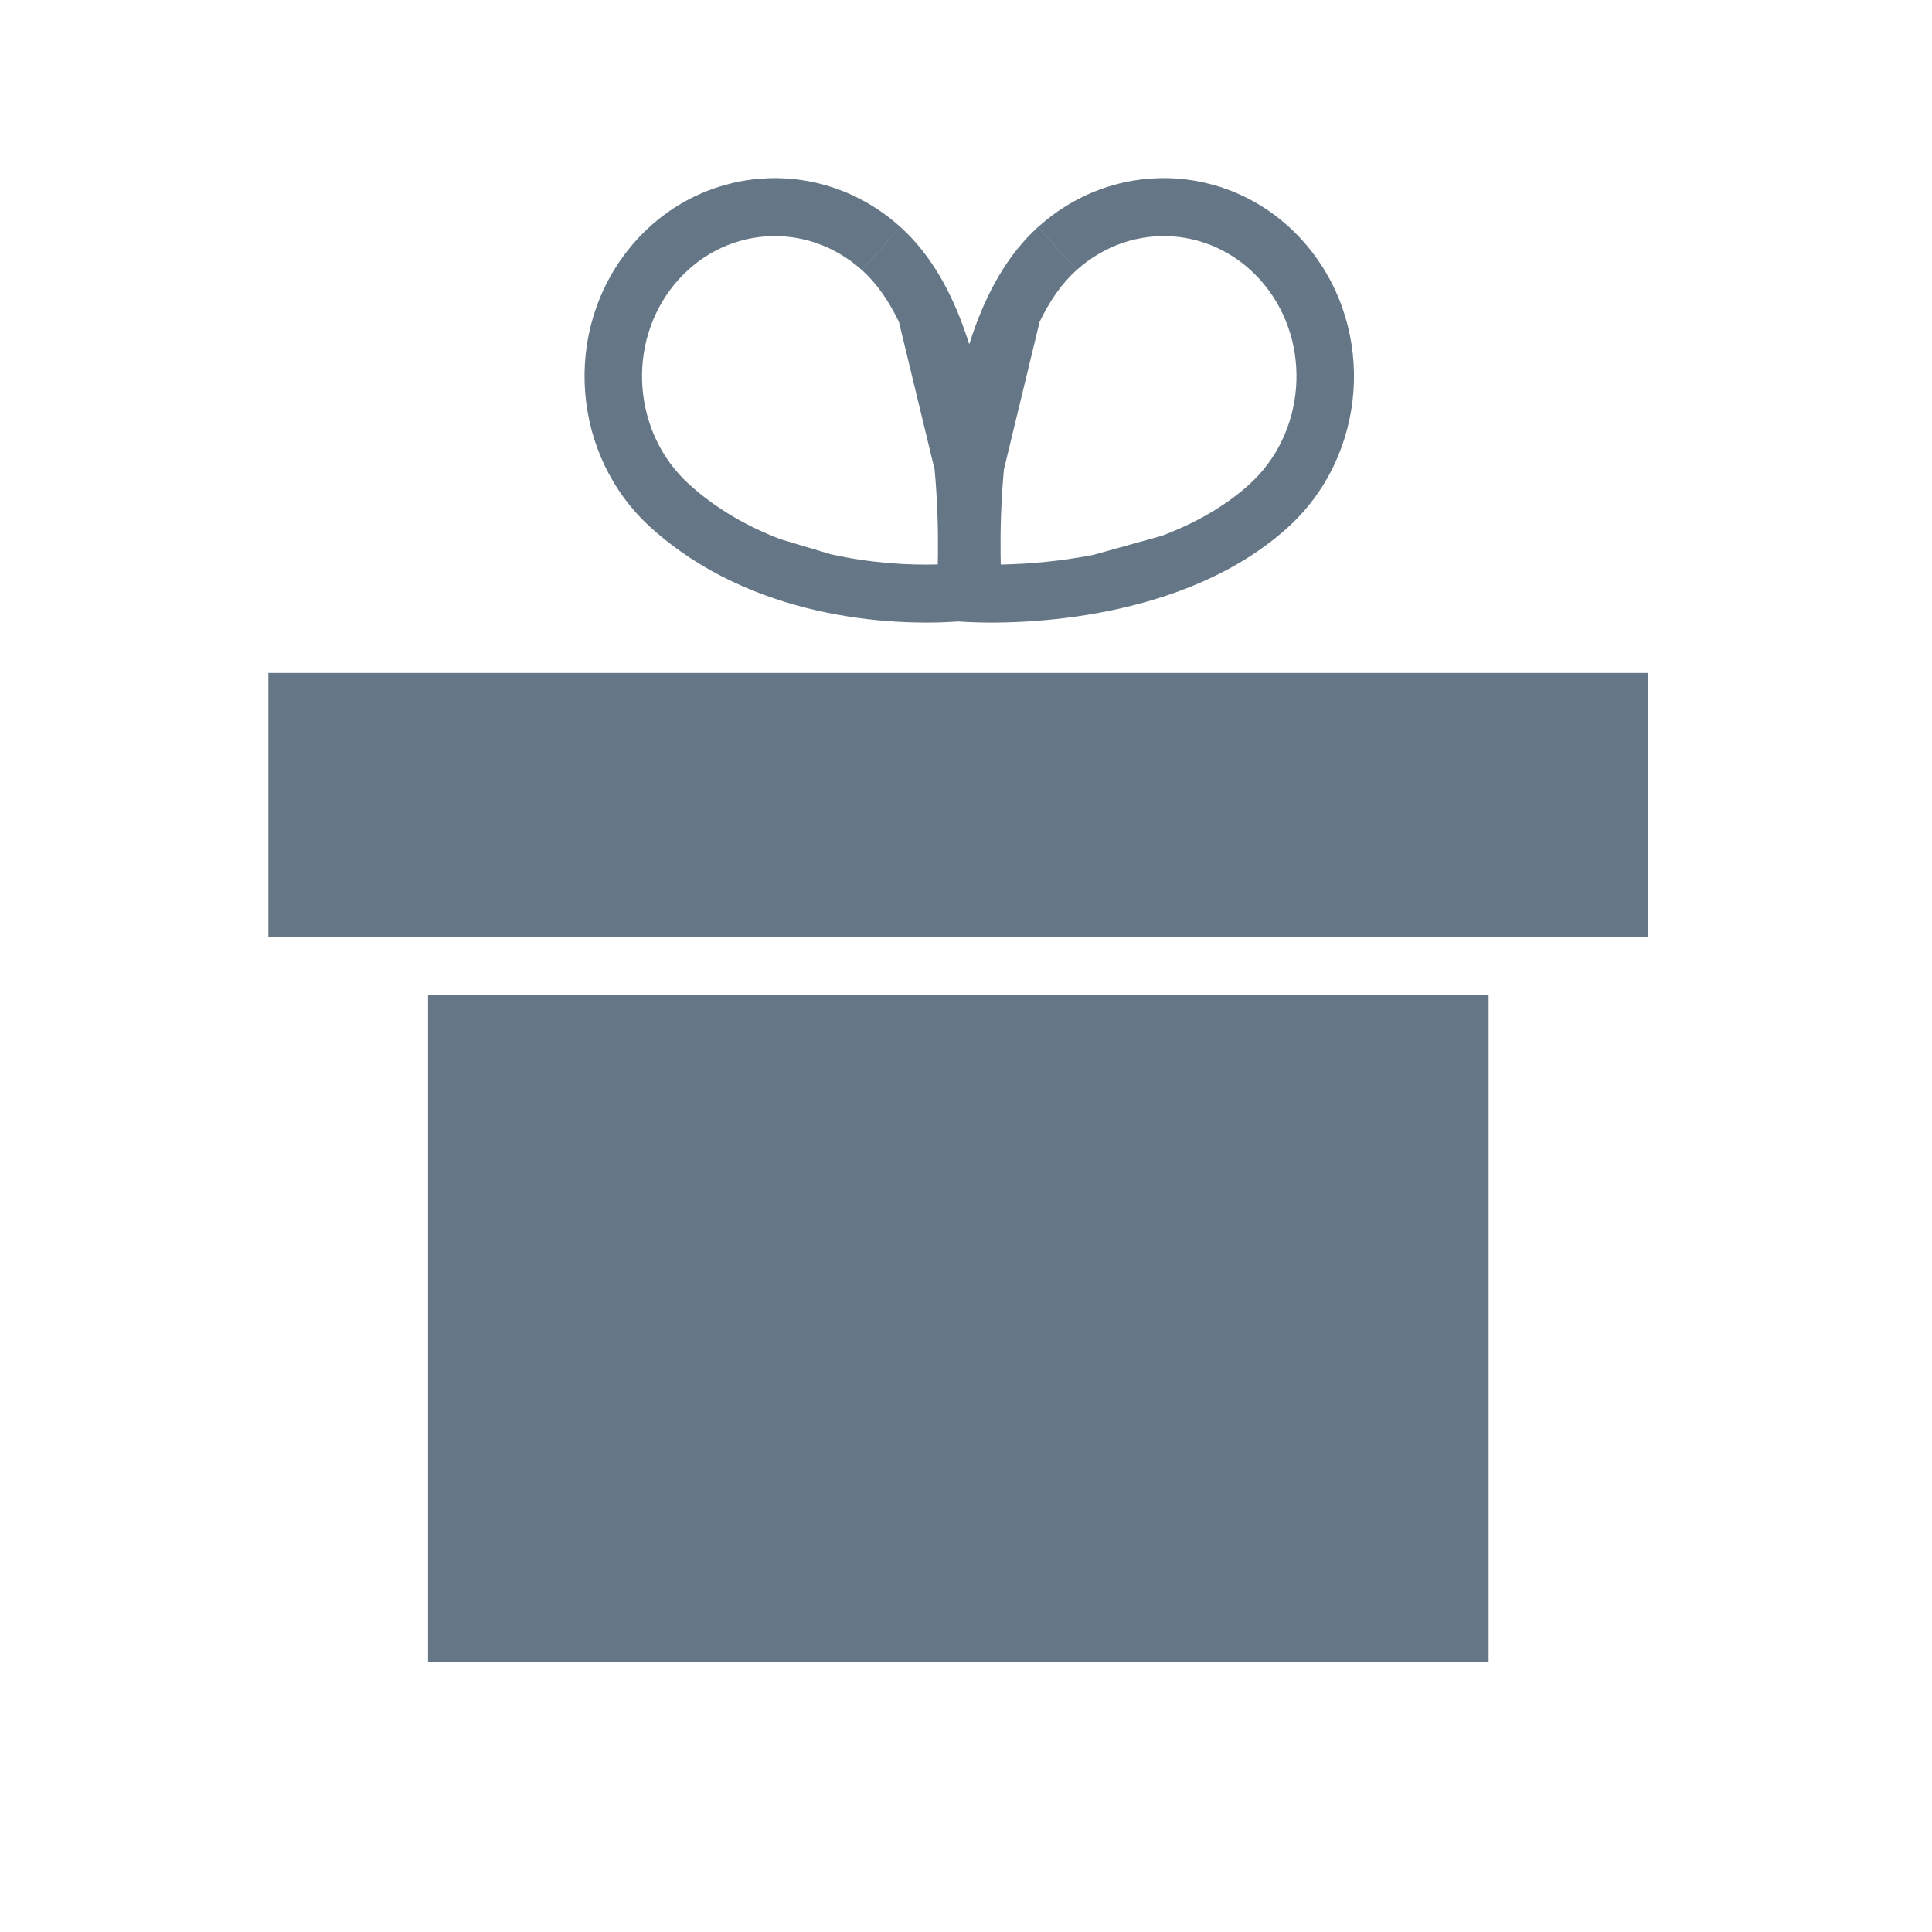 <svg width="40" height="40" viewBox="0 0 40 40" fill="none" xmlns="http://www.w3.org/2000/svg">
<path d="M26.174 5.89C25.183 4.68 23.45 4.547 22.29 5.592L21.496 4.697C23.161 3.198 25.671 3.39 27.092 5.126C28.501 6.848 28.305 9.441 26.654 10.928C25.587 11.89 24.207 12.393 22.956 12.648C21.727 12.898 20.57 12.918 19.842 12.867C18.413 12.968 15.558 12.799 13.481 10.928C11.83 9.441 11.634 6.848 13.043 5.126C14.463 3.391 16.974 3.198 18.639 4.697L17.845 5.592C16.685 4.547 14.952 4.68 13.961 5.89C12.959 7.114 13.1 8.975 14.274 10.033C14.845 10.548 15.497 10.911 16.161 11.164L17.194 11.473C18.016 11.658 18.801 11.703 19.415 11.686C19.417 11.621 19.418 11.551 19.419 11.476C19.424 11.014 19.413 10.395 19.35 9.721L18.611 6.663C18.402 6.229 18.149 5.864 17.847 5.592L18.64 4.697C19.284 5.277 19.707 6.073 19.989 6.892C20.017 6.97 20.043 7.05 20.067 7.129C20.092 7.05 20.118 6.97 20.145 6.892C20.428 6.073 20.851 5.277 21.494 4.697L22.288 5.592C21.986 5.864 21.733 6.229 21.524 6.663L20.785 9.721C20.722 10.395 20.711 11.014 20.716 11.476C20.717 11.551 20.718 11.622 20.72 11.688C21.27 11.678 21.934 11.624 22.627 11.49L24.052 11.094C24.719 10.842 25.346 10.498 25.861 10.033C27.035 8.975 27.176 7.114 26.174 5.89Z" fill="#657786"/>
<path d="M8.862 20.6H30.82V34.4H8.862V20.6Z" fill="#657786"/>
<path d="M34.127 19.399V13.933H5.556V19.399H34.127Z" fill="#657786"/>
</svg>

